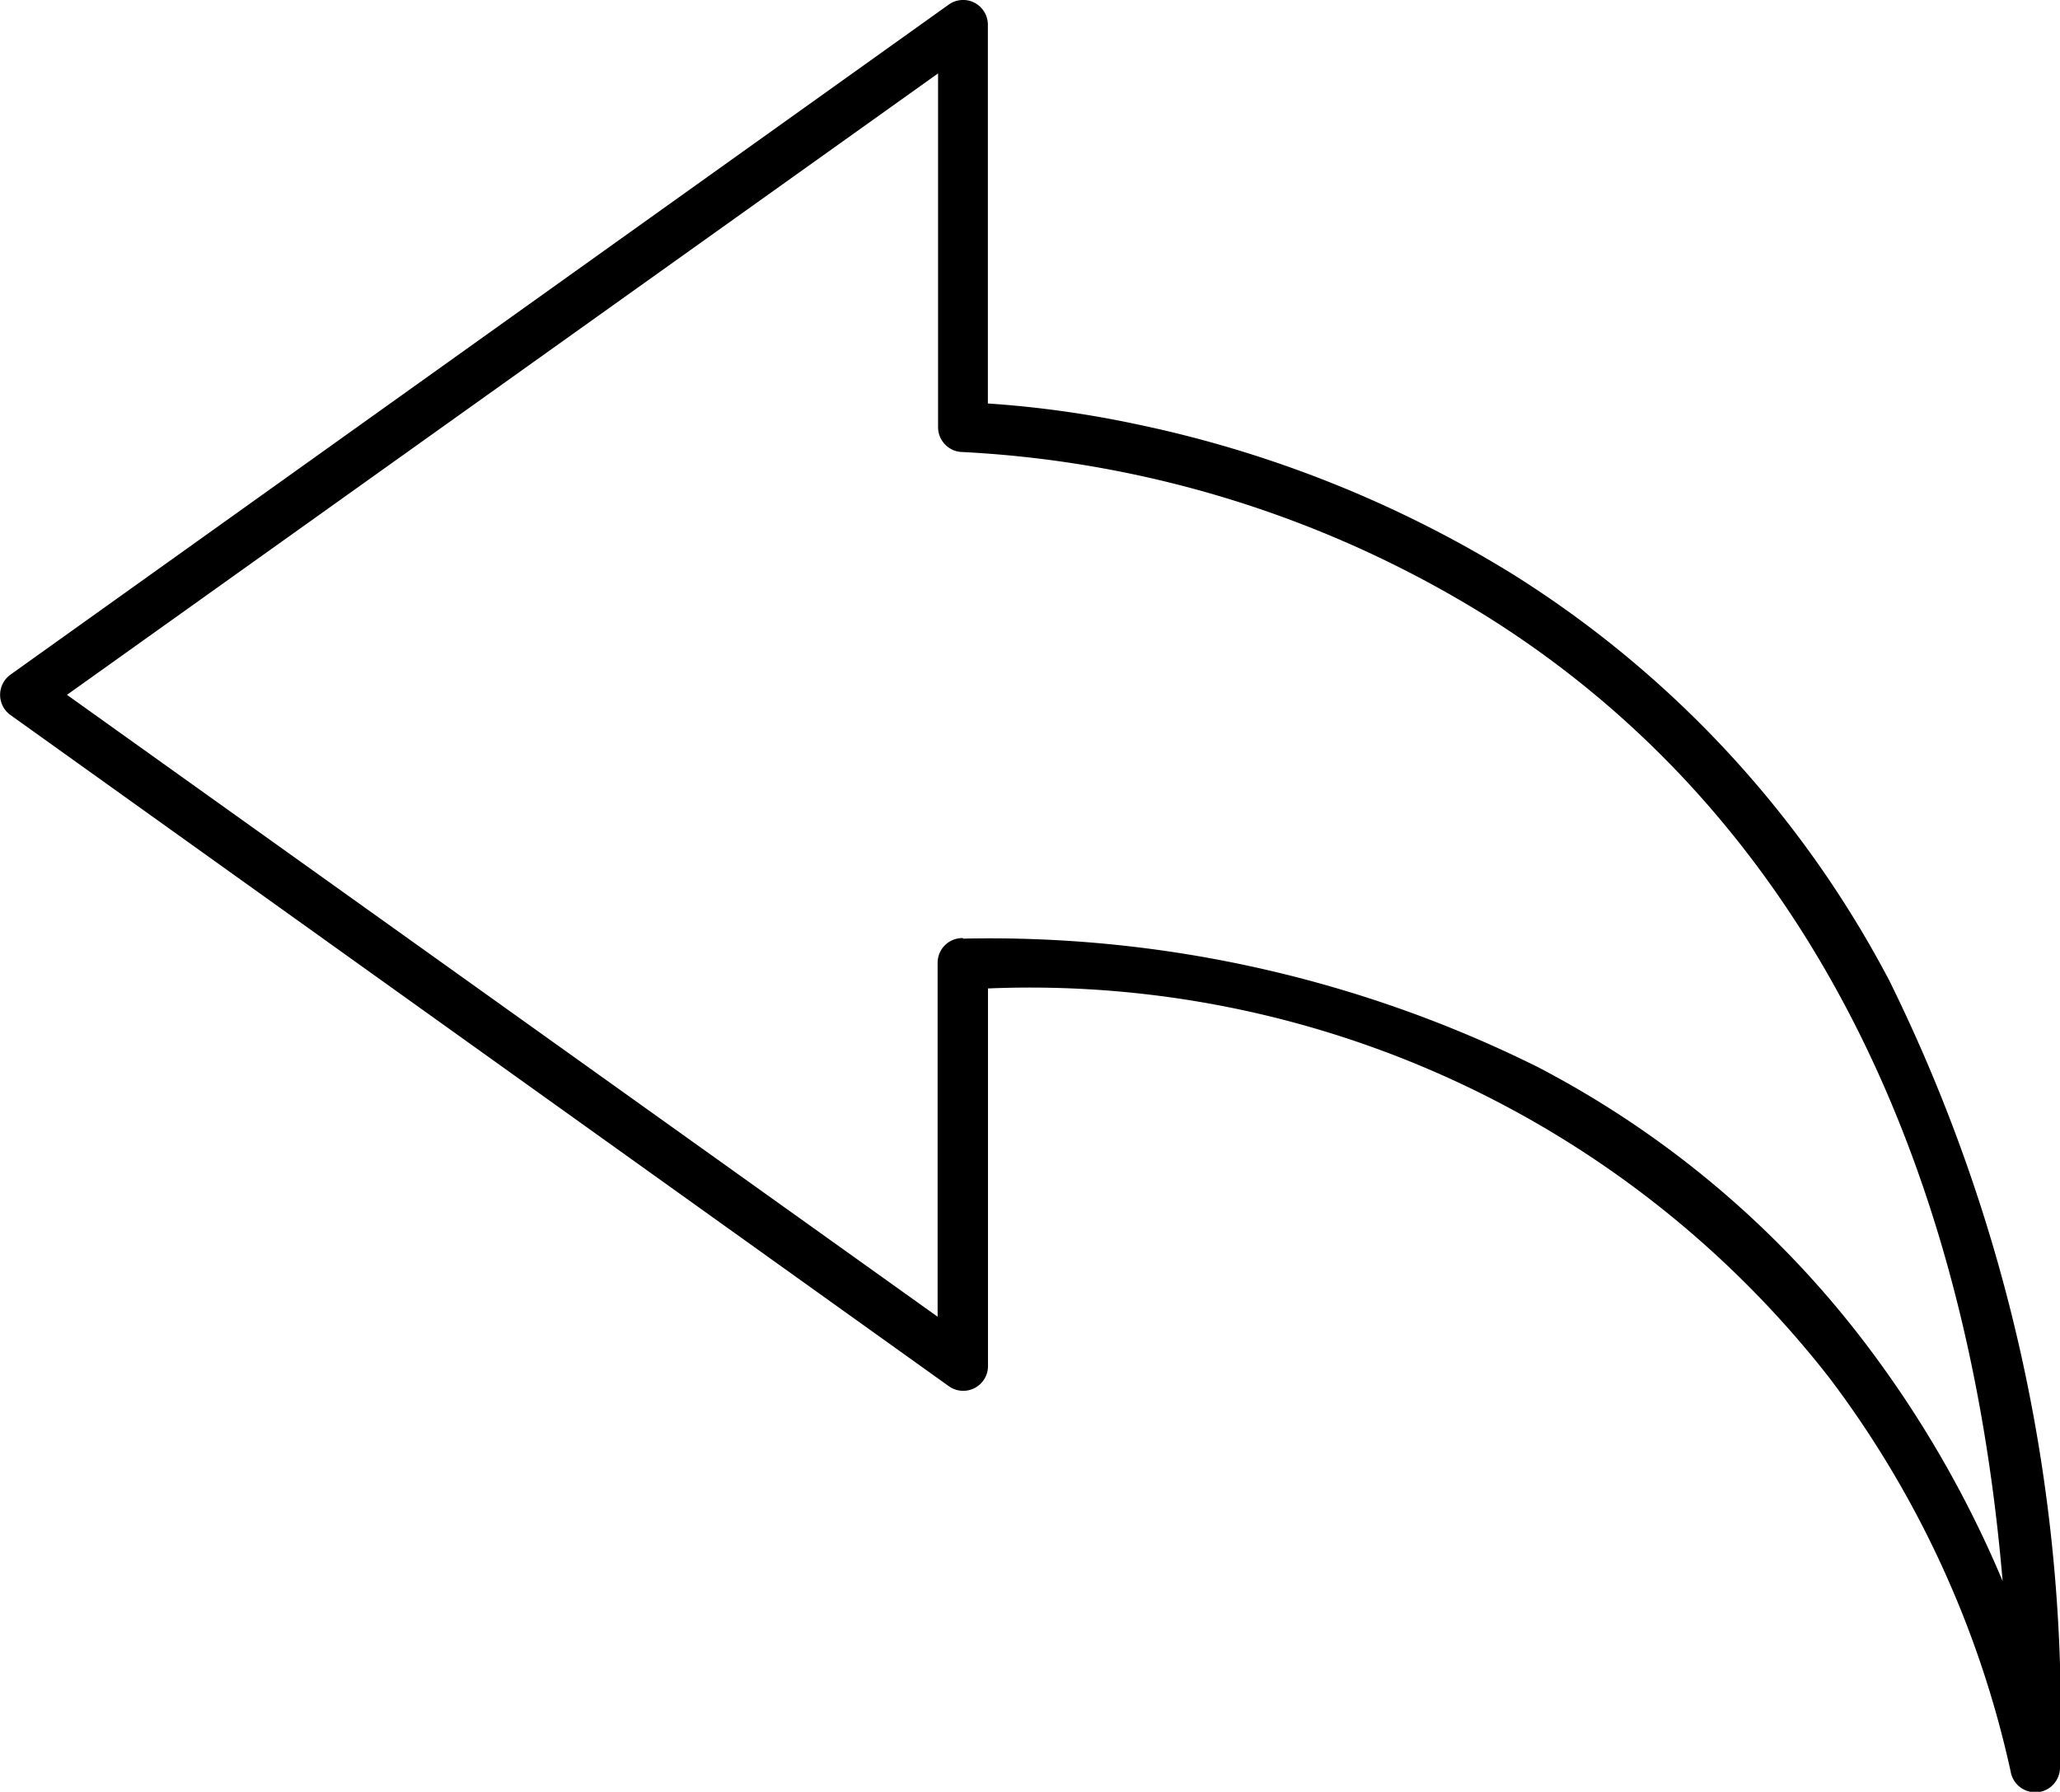 <svg xmlns="http://www.w3.org/2000/svg" width="18.24" height="15.867" viewBox="0 0 18.24 15.867">
  <g id="_14_Tage_Rückgaberecht-01" data-name="14 Tage Rückgaberecht-01" transform="translate(-33.507 583.271)">
    <g id="Group_67580" data-name="Group 67580" transform="translate(33.507 -583.271)">
      <path id="Path_36870" data-name="Path 36870" d="M51.527-567.4a.22.22,0,0,1-.217-.184,8.952,8.952,0,0,0-1.6-3.479,8.976,8.976,0,0,0-7.455-3.455v3.339a.219.219,0,0,1-.119.2.219.219,0,0,1-.228-.017L33.6-576.939a.22.22,0,0,1-.092-.179.22.22,0,0,1,.092-.179l8.307-5.933a.219.219,0,0,1,.228-.017.22.22,0,0,1,.119.2v3.349a9.245,9.245,0,0,1,1.308.182,10.367,10.367,0,0,1,3.335,1.327,9.408,9.408,0,0,1,3.341,3.606,14.721,14.721,0,0,1,1.509,6.964.22.22,0,0,1-.2.219Zm-9.493-7.559a10.9,10.9,0,0,1,5.089,1.137,8.677,8.677,0,0,1,2.948,2.51,9.648,9.648,0,0,1,1.168,2.042c-.334-3.939-1.9-6.875-4.576-8.548a9.728,9.728,0,0,0-4.63-1.45.22.22,0,0,1-.22-.22v-3.133L34.1-577.118l7.709,5.507v-3.133A.219.219,0,0,1,42.033-574.964Z" transform="translate(-33.507 583.271)"/>
    </g>
  </g>
</svg>
